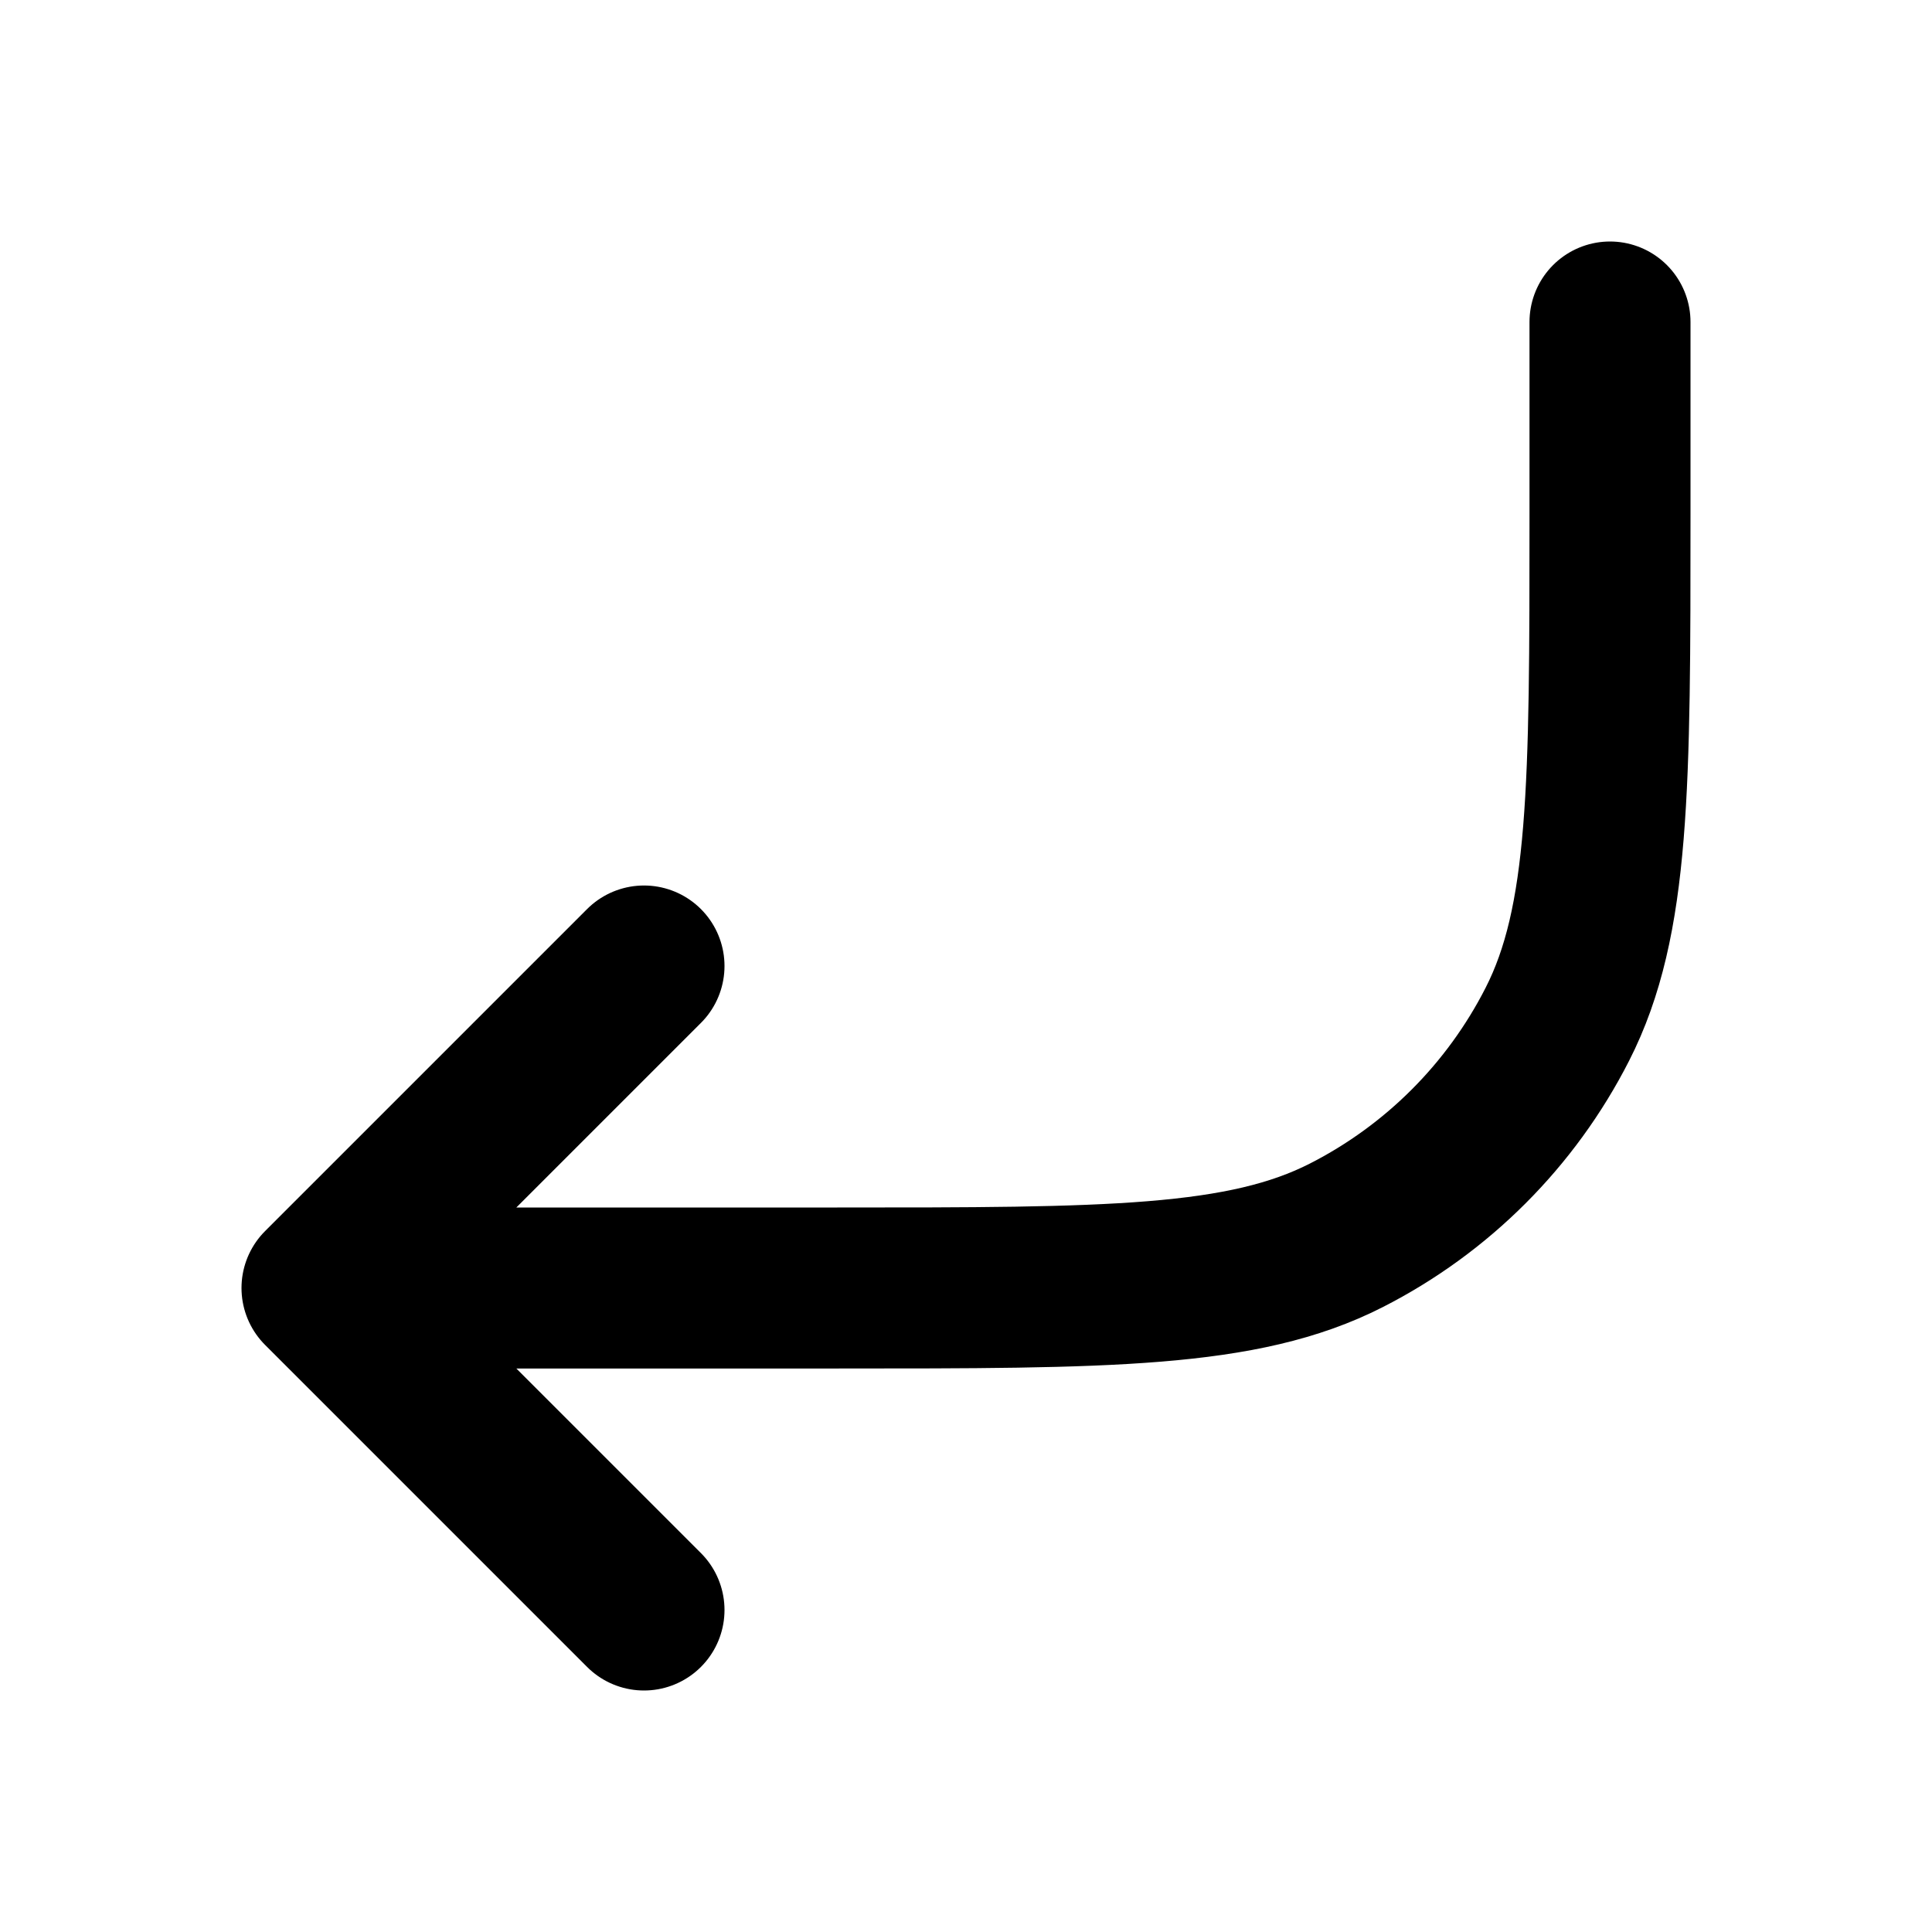 <?xml version="1.0" encoding="utf-8"?>
<svg width="800px" height="800px" viewBox="0 0 24 24" fill="none" xmlns="http://www.w3.org/2000/svg">
<path d="M20 4V6.4C20 9.76 20 11.441 19.346 12.724C18.771 13.853 17.853 14.771 16.724 15.346C15.441 16 13.76 16 10.4 16H4M4 16L8 12M4 16L8 20" stroke="#000000" stroke-width="2" stroke-linecap="round" stroke-linejoin="round"/>
</svg>